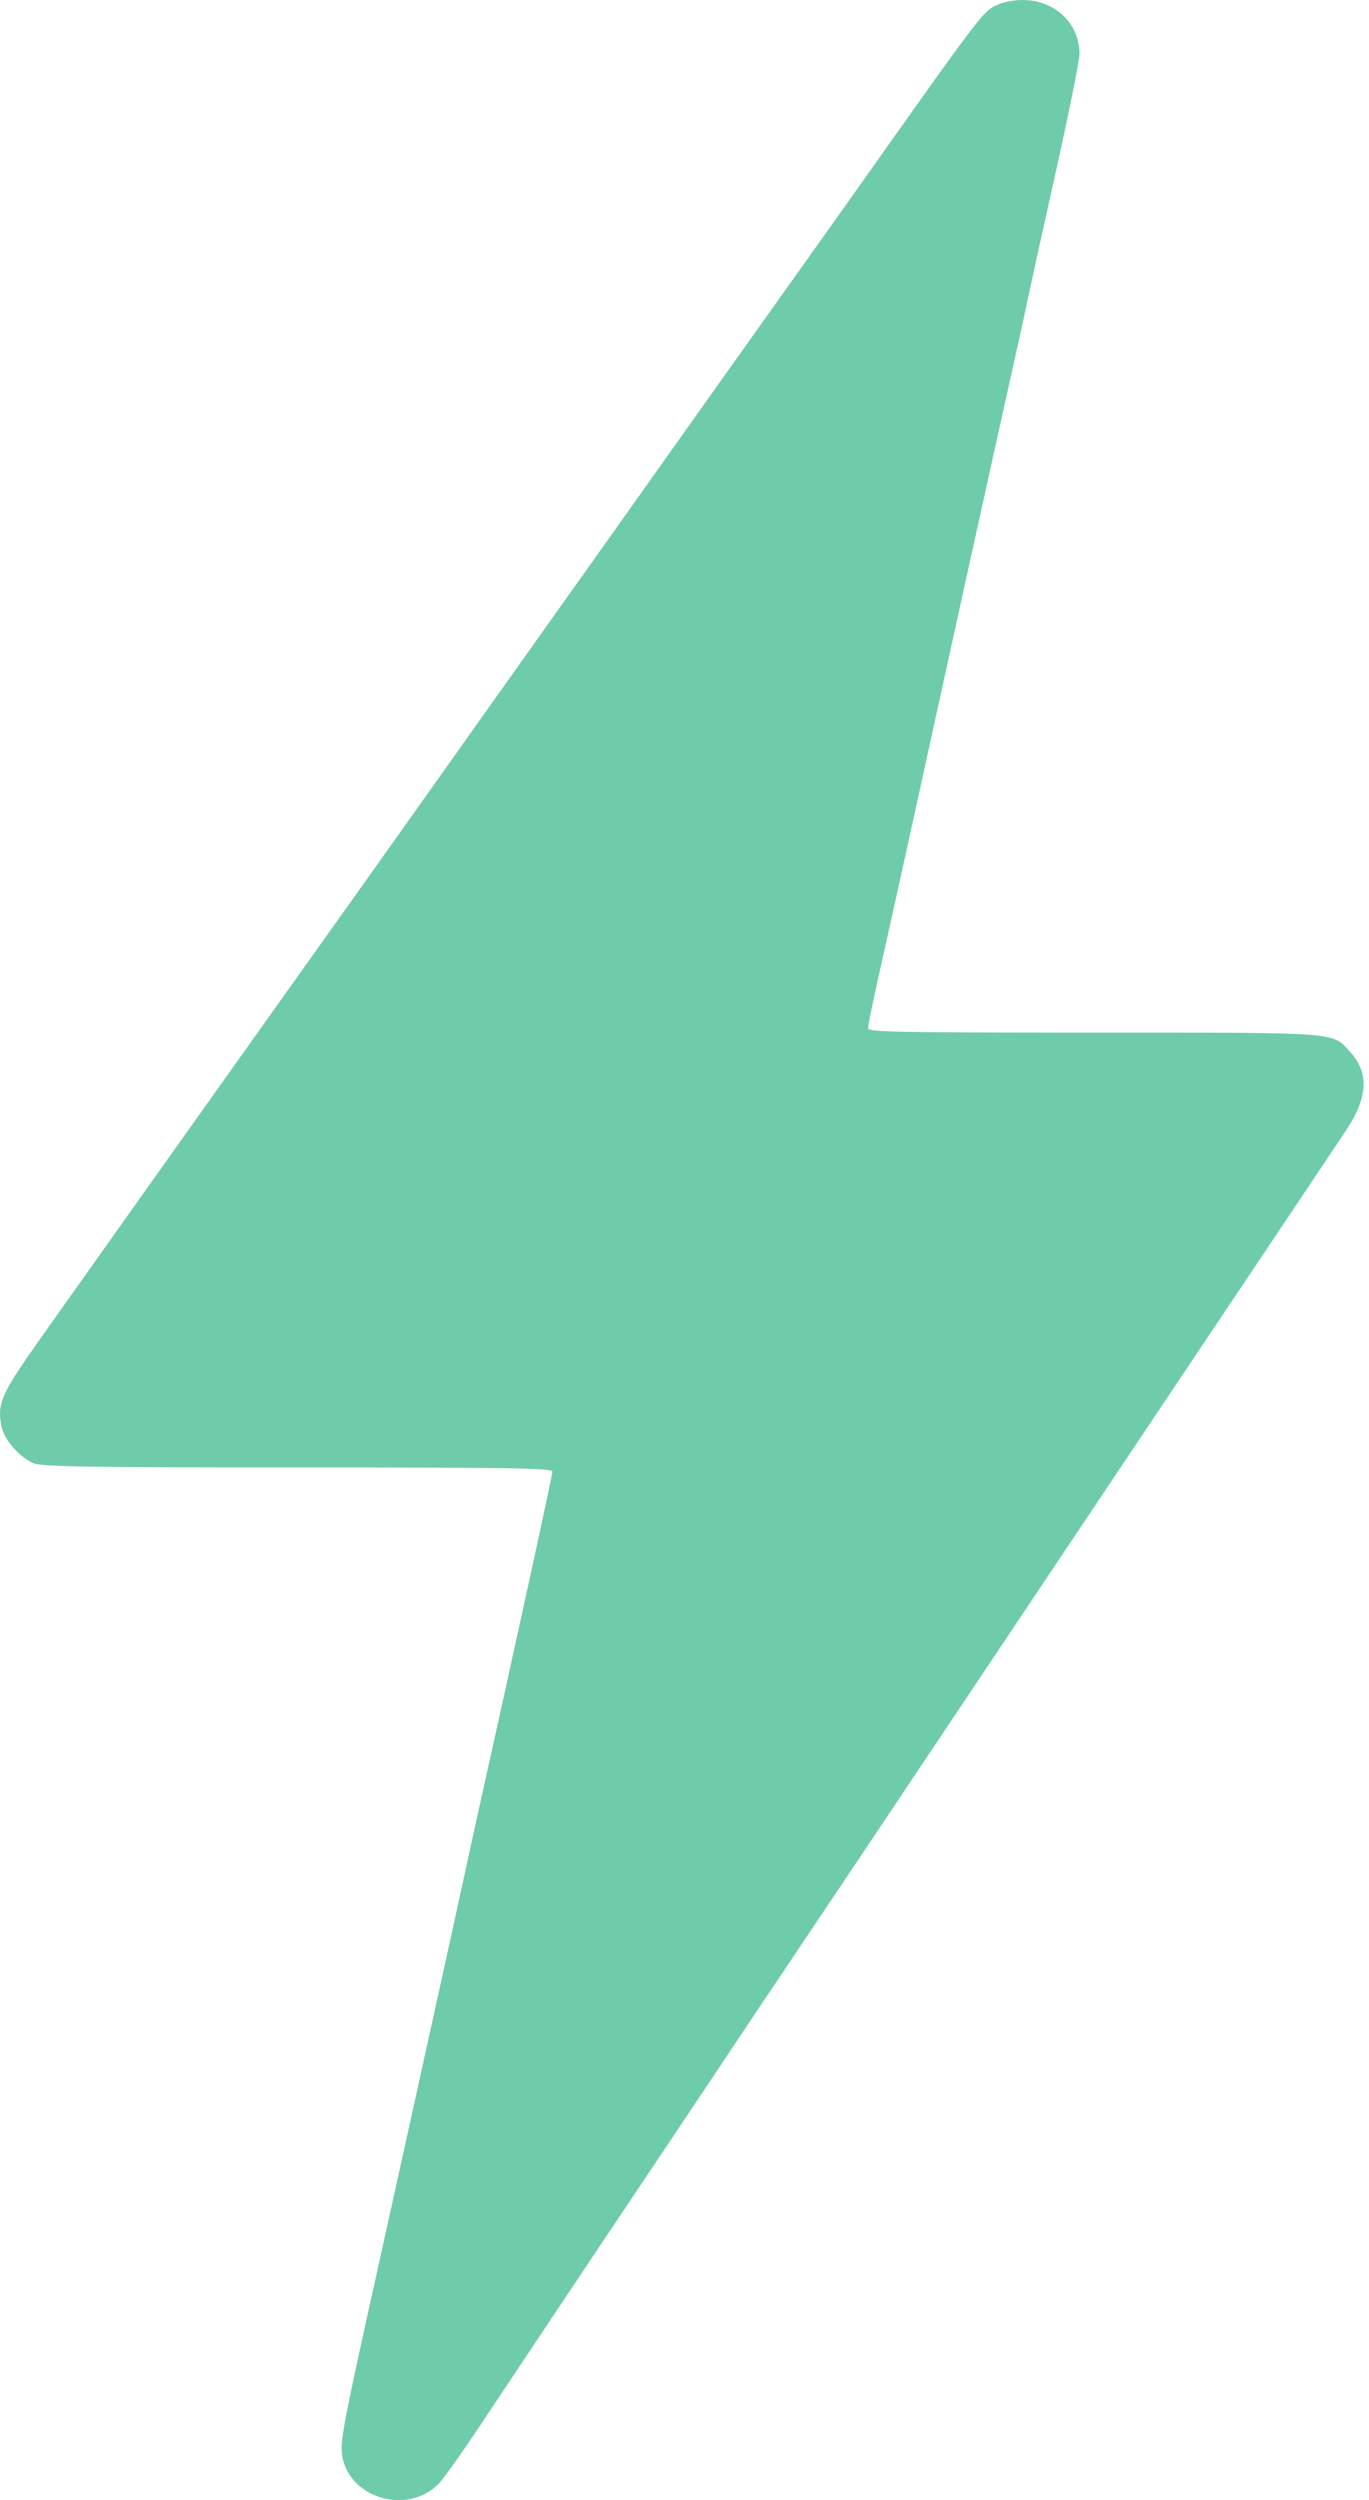 <svg width="23" height="42" viewBox="0 0 23 42" fill="none" xmlns="http://www.w3.org/2000/svg">
<g clip-path="url(#clip0_4793_16714)">
<path fill-rule="evenodd" clip-rule="evenodd" d="M16.784 0.07C16.515 0.184 16.562 0.123 14.298 3.321C14.021 3.711 13.469 4.488 13.071 5.046C12.673 5.604 11.919 6.665 11.394 7.404C10.87 8.144 9.856 9.571 9.142 10.575C8.428 11.579 7.569 12.789 7.233 13.264C6.897 13.738 6.26 14.634 5.818 15.255C4.121 17.636 1.912 20.744 0.664 22.507C0.018 23.42 -0.051 23.577 0.025 23.965C0.068 24.186 0.336 24.491 0.57 24.584C0.709 24.639 1.545 24.652 5.011 24.652C8.593 24.652 9.281 24.663 9.281 24.722C9.281 24.781 8.685 27.516 8.114 30.08C8.023 30.485 7.881 31.136 7.797 31.526C7.662 32.153 6.846 35.858 6.412 37.816C5.787 40.629 5.72 40.971 5.743 41.205C5.816 41.956 6.843 42.277 7.379 41.716C7.456 41.636 7.769 41.194 8.074 40.733C8.663 39.847 10.04 37.784 10.835 36.599C11.097 36.208 11.669 35.352 12.106 34.697C12.543 34.041 13.001 33.356 13.124 33.175C13.246 32.993 13.728 32.274 14.195 31.577C14.661 30.879 15.616 29.452 16.316 28.406C17.016 27.36 17.947 25.968 18.385 25.312C18.823 24.656 19.892 23.058 20.761 21.761C21.63 20.463 22.458 19.225 22.602 19.009C22.985 18.437 23.008 18.026 22.68 17.668C22.373 17.334 22.553 17.347 18.376 17.347C15.08 17.347 14.583 17.338 14.583 17.273C14.583 17.232 14.656 16.872 14.745 16.474C14.958 15.524 15.222 14.326 15.51 13.01C15.937 11.053 16.812 7.085 17.002 6.238C17.105 5.777 17.223 5.241 17.263 5.046C17.303 4.85 17.516 3.882 17.736 2.895C17.956 1.907 18.136 1.013 18.136 0.907C18.136 0.388 17.717 -0.005 17.17 4.29714e-05C17.045 0.001 16.871 0.032 16.784 0.07Z" fill="#6FCCAA"/>
</g>
<defs>
<clipPath id="clip0_4793_16714">
<rect width="22.909" height="42" fill="white"/>
</clipPath>
</defs>
</svg>
